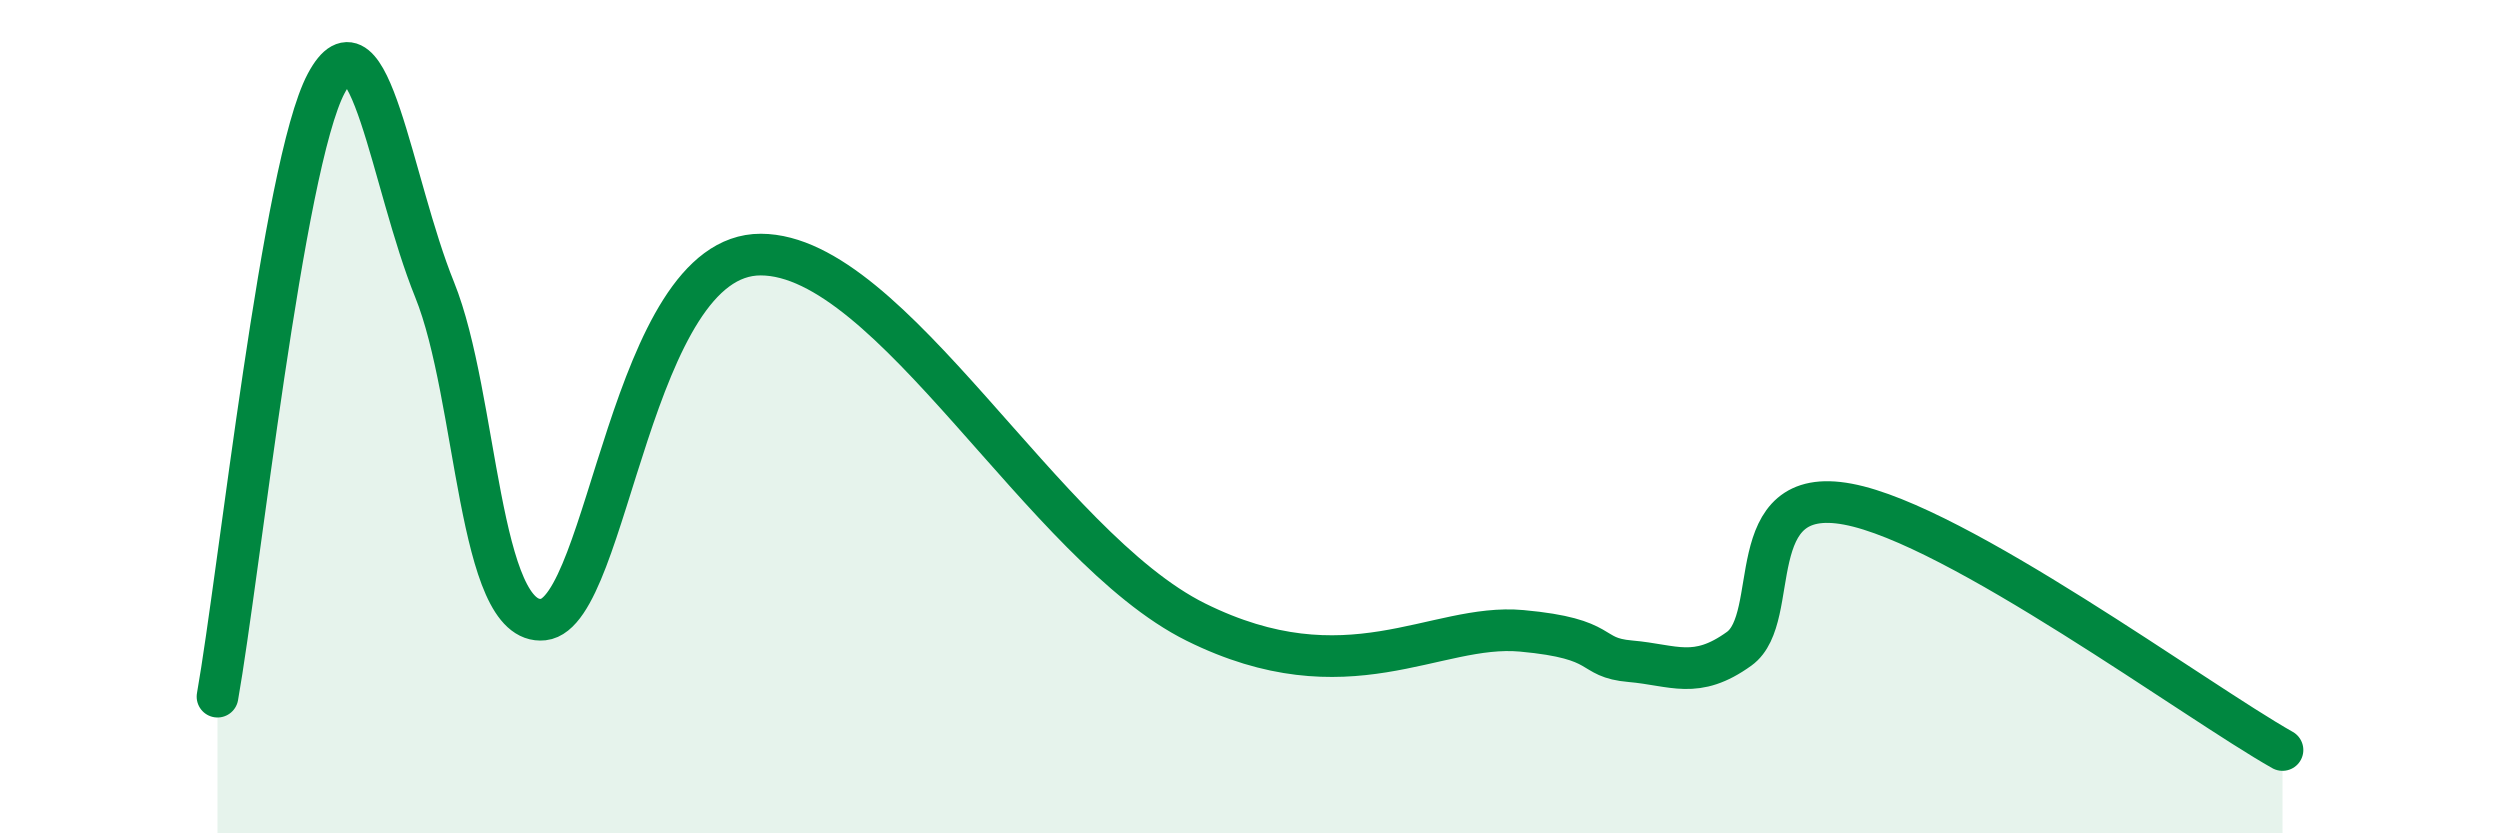 
    <svg width="60" height="20" viewBox="0 0 60 20" xmlns="http://www.w3.org/2000/svg">
      <path
        d="M 5.22,16.72 C 5.74,13.78 6.79,3.95 7.83,2 C 8.87,0.05 9.39,4.38 10.43,6.95 C 11.47,9.52 11.47,15.04 13.04,14.87 C 14.61,14.7 15.13,6.1 18.26,6.11 C 21.39,6.12 25.05,13.12 28.7,14.93 C 32.35,16.74 34.43,14.95 36.52,15.14 C 38.61,15.33 38.09,15.78 39.13,15.87 C 40.17,15.96 40.7,16.32 41.74,15.57 C 42.78,14.82 41.74,11.61 44.35,12.1 C 46.96,12.59 52.69,16.82 54.78,18L54.78 20L5.22 20Z"
        fill="#008740"
        opacity="0.1"
        stroke-linecap="round"
        stroke-linejoin="round"
      />
      <path
        d="M 5.22,16.72 C 5.74,13.78 6.79,3.95 7.83,2 C 8.87,0.05 9.39,4.38 10.43,6.95 C 11.47,9.52 11.47,15.04 13.04,14.87 C 14.61,14.7 15.13,6.1 18.26,6.11 C 21.39,6.12 25.05,13.12 28.7,14.93 C 32.35,16.74 34.43,14.95 36.52,15.14 C 38.61,15.33 38.09,15.78 39.13,15.87 C 40.17,15.96 40.7,16.32 41.74,15.57 C 42.78,14.82 41.74,11.61 44.35,12.1 C 46.96,12.59 52.69,16.82 54.78,18"
        stroke="#008740"
        stroke-width="1"
        fill="none"
        stroke-linecap="round"
        stroke-linejoin="round"
      />
    </svg>
  